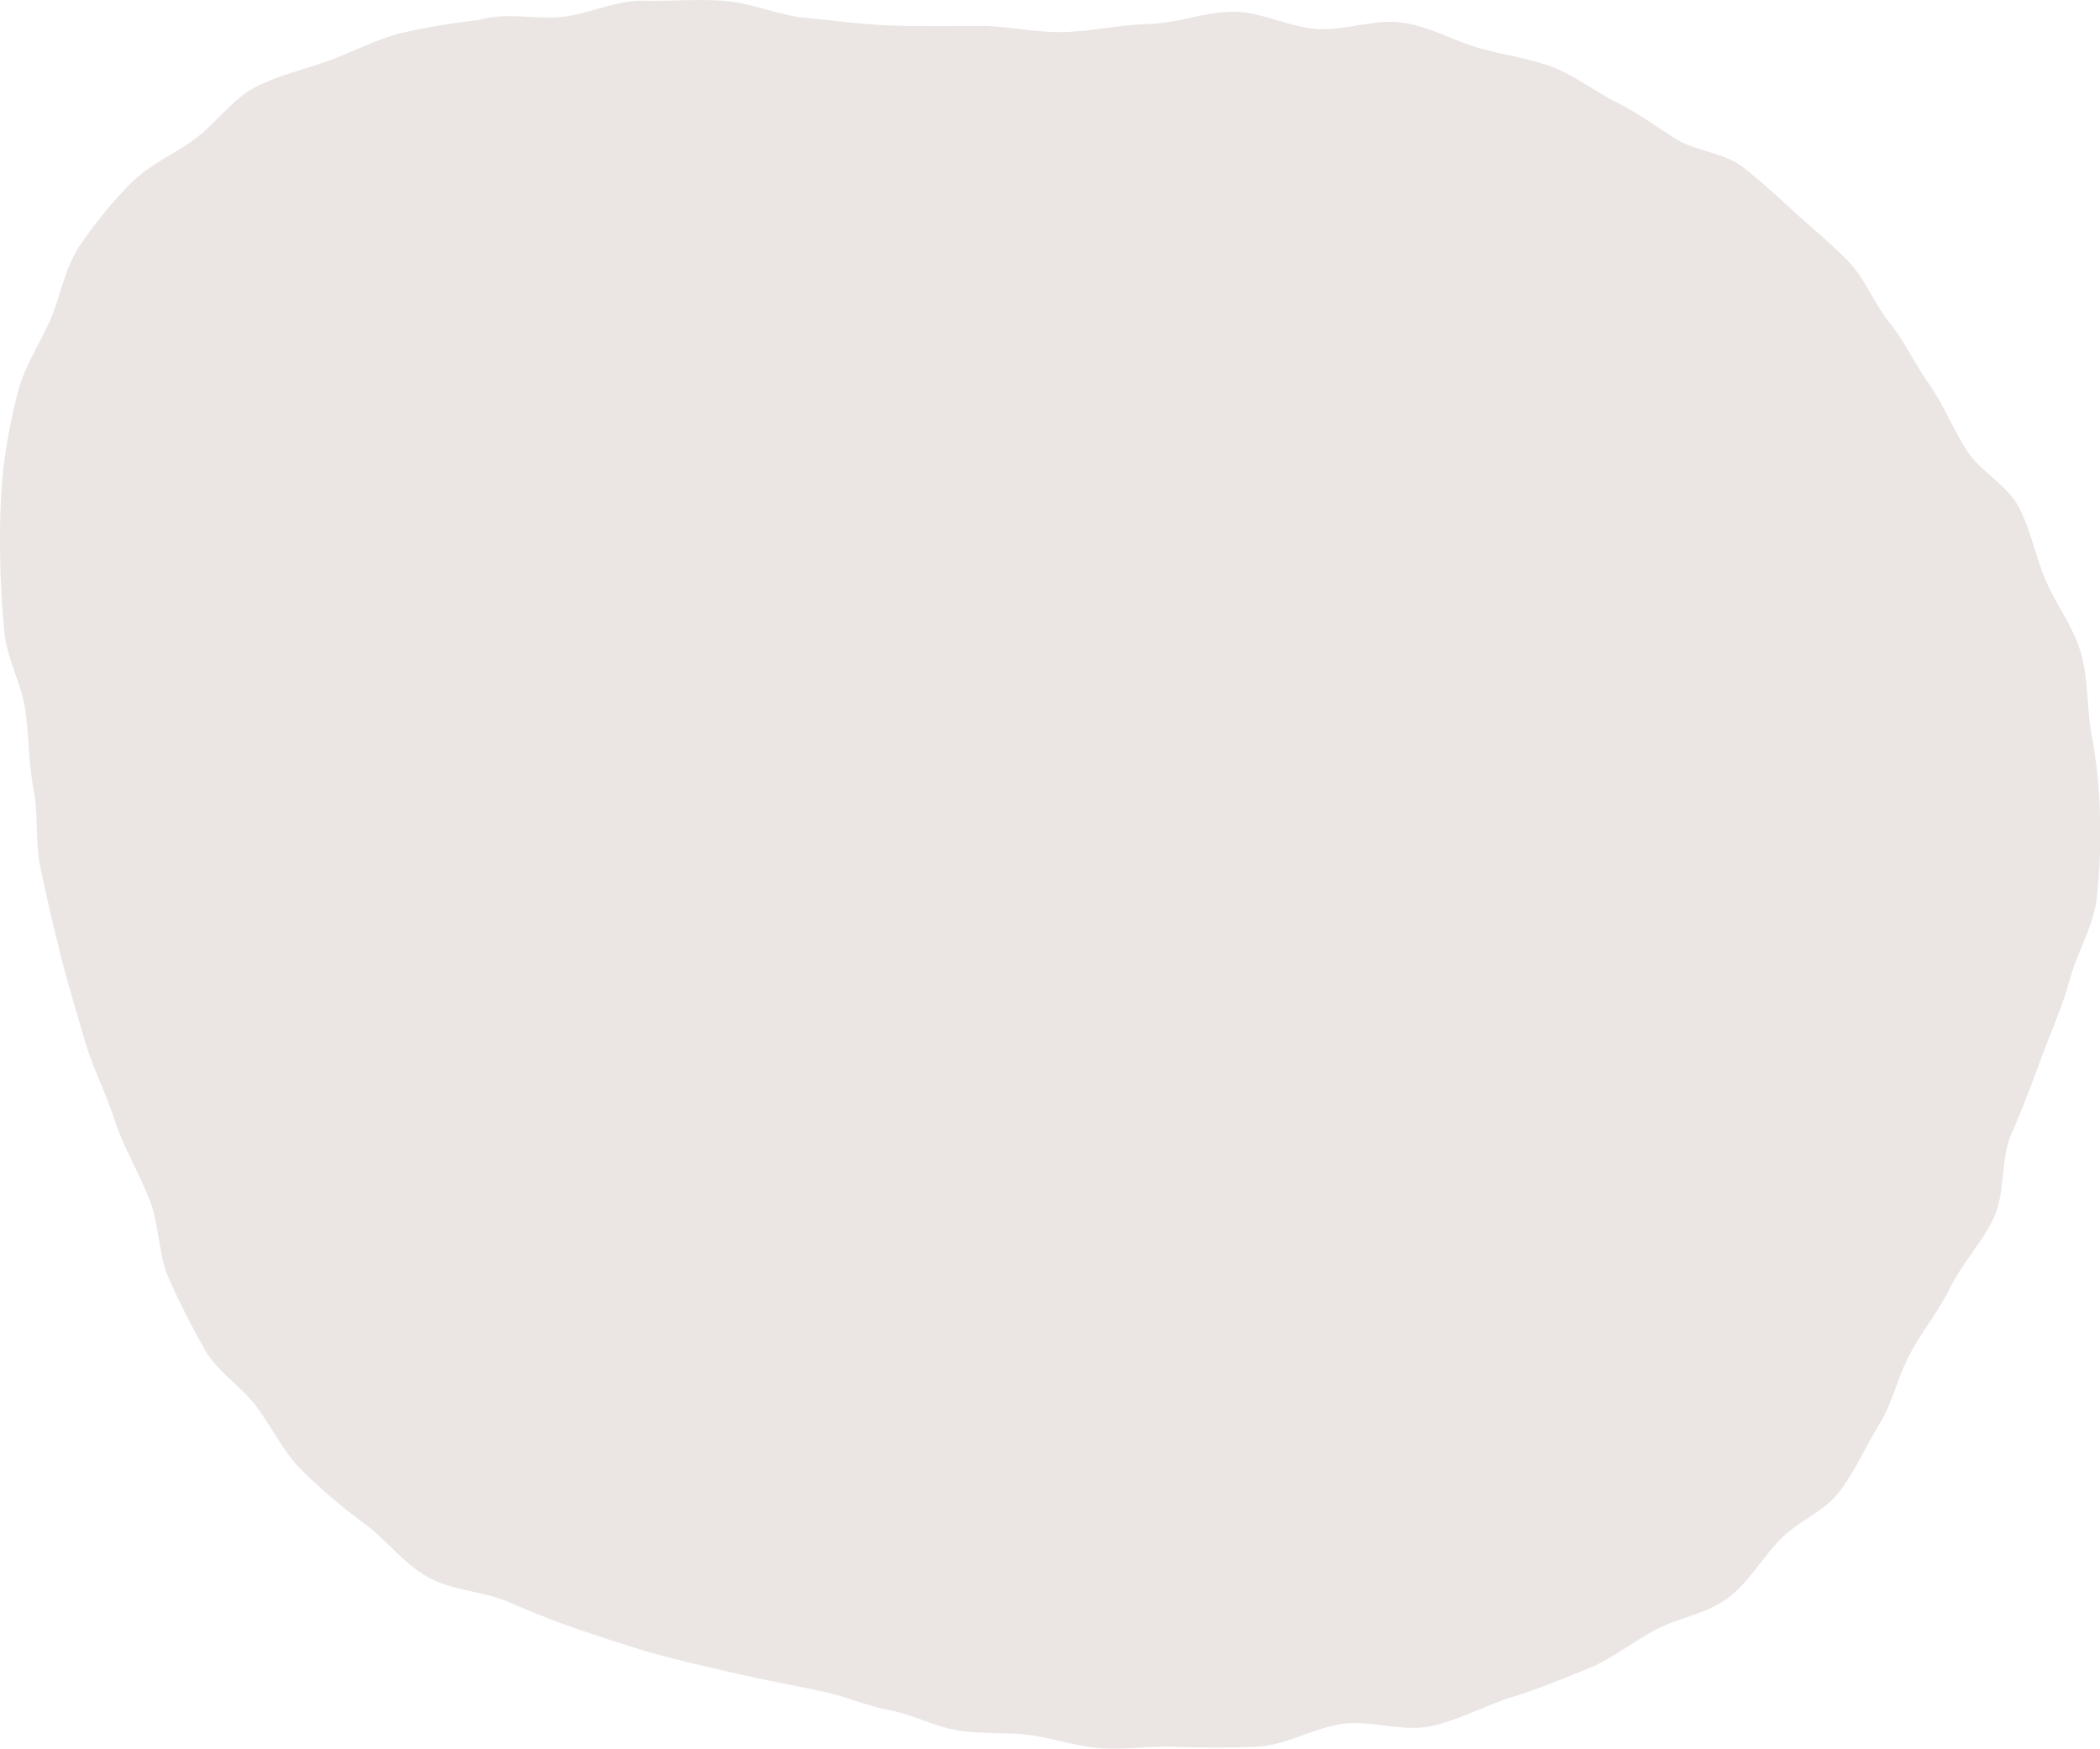 <svg xmlns="http://www.w3.org/2000/svg" width="335.05" height="278.965" viewBox="0 0 335.05 278.965" preserveAspectRatio="none">
  <path id="Path_6195" data-name="Path 6195" d="M12656.6,10139.312c-1.252-3.892-3.864-7.331-5.476-11.107-1.6-3.757-2.367-8-4.268-11.628s-6.273-5.738-8.416-9.2c-2.154-3.483-3.677-7.31-6.016-10.614-2.194-3.1-3.8-6.652-6.187-9.594s-3.823-6.859-6.413-9.617-5.638-5.191-8.427-7.738-5.621-5.208-8.607-7.514c-3.012-2.324-7.489-2.476-10.693-4.5s-6.24-4.225-9.621-5.922-6.444-4.151-9.978-5.488-7.312-1.879-10.97-2.829c-4.359-1.13-8.51-3.621-12.939-4.277s-9.157,1.307-13.635,1.016-8.884-2.716-13.367-2.755-8.976,1.851-13.447,1.951c-4.562.1-9.095,1.175-13.651,1.291s-9.152-1.022-13.711-.986-9.13.084-13.688-.055-9.088-.794-13.64-1.2c-4.316-.388-8.542-2.331-12.9-2.709s-8.812.054-13.158-.046c-4.369-.1-8.619,2.118-12.948,2.567-4.312.447-8.868-.779-13.1.481a117.421,117.421,0,0,0-12.3,2.039c-4.034.976-7.848,3.011-11.746,4.449s-8.143,2.336-11.821,4.266c-3.705,1.946-6.286,5.813-9.656,8.274s-7.375,4.149-10.317,7.163a71.272,71.272,0,0,0-8.02,9.842c-2.408,3.568-3.046,7.992-4.7,11.829-1.689,3.911-4.159,7.44-5.167,11.564a92.184,92.184,0,0,0-2.371,12.56,118.387,118.387,0,0,0-.473,12.79c.031,4.237.284,8.516.666,12.771.381,4.239,2.687,8.205,3.322,12.4.64,4.24.54,8.545,1.339,12.676.822,4.247.252,8.738,1.137,12.8.994,4.564,2.034,9.148,3.168,13.688s2.531,9.021,3.814,13.513,3.477,8.7,4.923,13.137,3.979,8.447,5.605,12.817c1.45,3.9,1.275,8.493,2.981,12.3s3.611,7.563,5.648,11.182,5.919,5.929,8.371,9.271,4.215,7.092,7.142,10.042a86.821,86.821,0,0,0,9.979,8.491c3.53,2.626,6.356,6.465,10.179,8.6s8.626,2.162,12.659,3.875c4.008,1.7,7.986,3.343,12.138,4.714s8.233,2.777,12.445,3.892,8.453,2.1,12.684,3.04c4.288.955,8.56,1.782,12.781,2.637,3.687.747,7.217,2.358,10.918,3.05s7.218,2.634,10.933,3.234,7.6.247,11.33.72,7.432,1.787,11.18,2.094,7.6-.312,11.366-.21c4.627.128,9.317.21,13.938-.029s9-3.017,13.59-3.628,9.6,1.342,14.127.357,8.763-3.379,13.2-4.737c3.973-1.213,7.811-2.847,11.674-4.383s7.146-4.252,10.817-6.208,8.126-2.541,11.507-5.015c3.355-2.455,5.484-6.369,8.443-9.419,2.822-2.908,7.105-4.485,9.529-7.721s4.127-7.1,6.247-10.567,3-7.654,4.9-11.249,4.548-6.792,6.327-10.43c1.938-3.962,5.148-7.3,7.056-11.3s1.047-9.314,2.813-13.37,3.3-8.111,4.826-12.268,3.331-8.1,4.5-12.382,3.617-8.251,4.27-12.646a89.578,89.578,0,0,0,.564-13.354,80.154,80.154,0,0,0-1.374-13.282C12657.679,10148.319,12657.966,10143.553,12656.6,10139.312Z" transform="translate(-12324.761 -10035.673)" fill="#ebe6e4" style="mix-blend-mode: multiply;isolation: isolate"/>
</svg>
